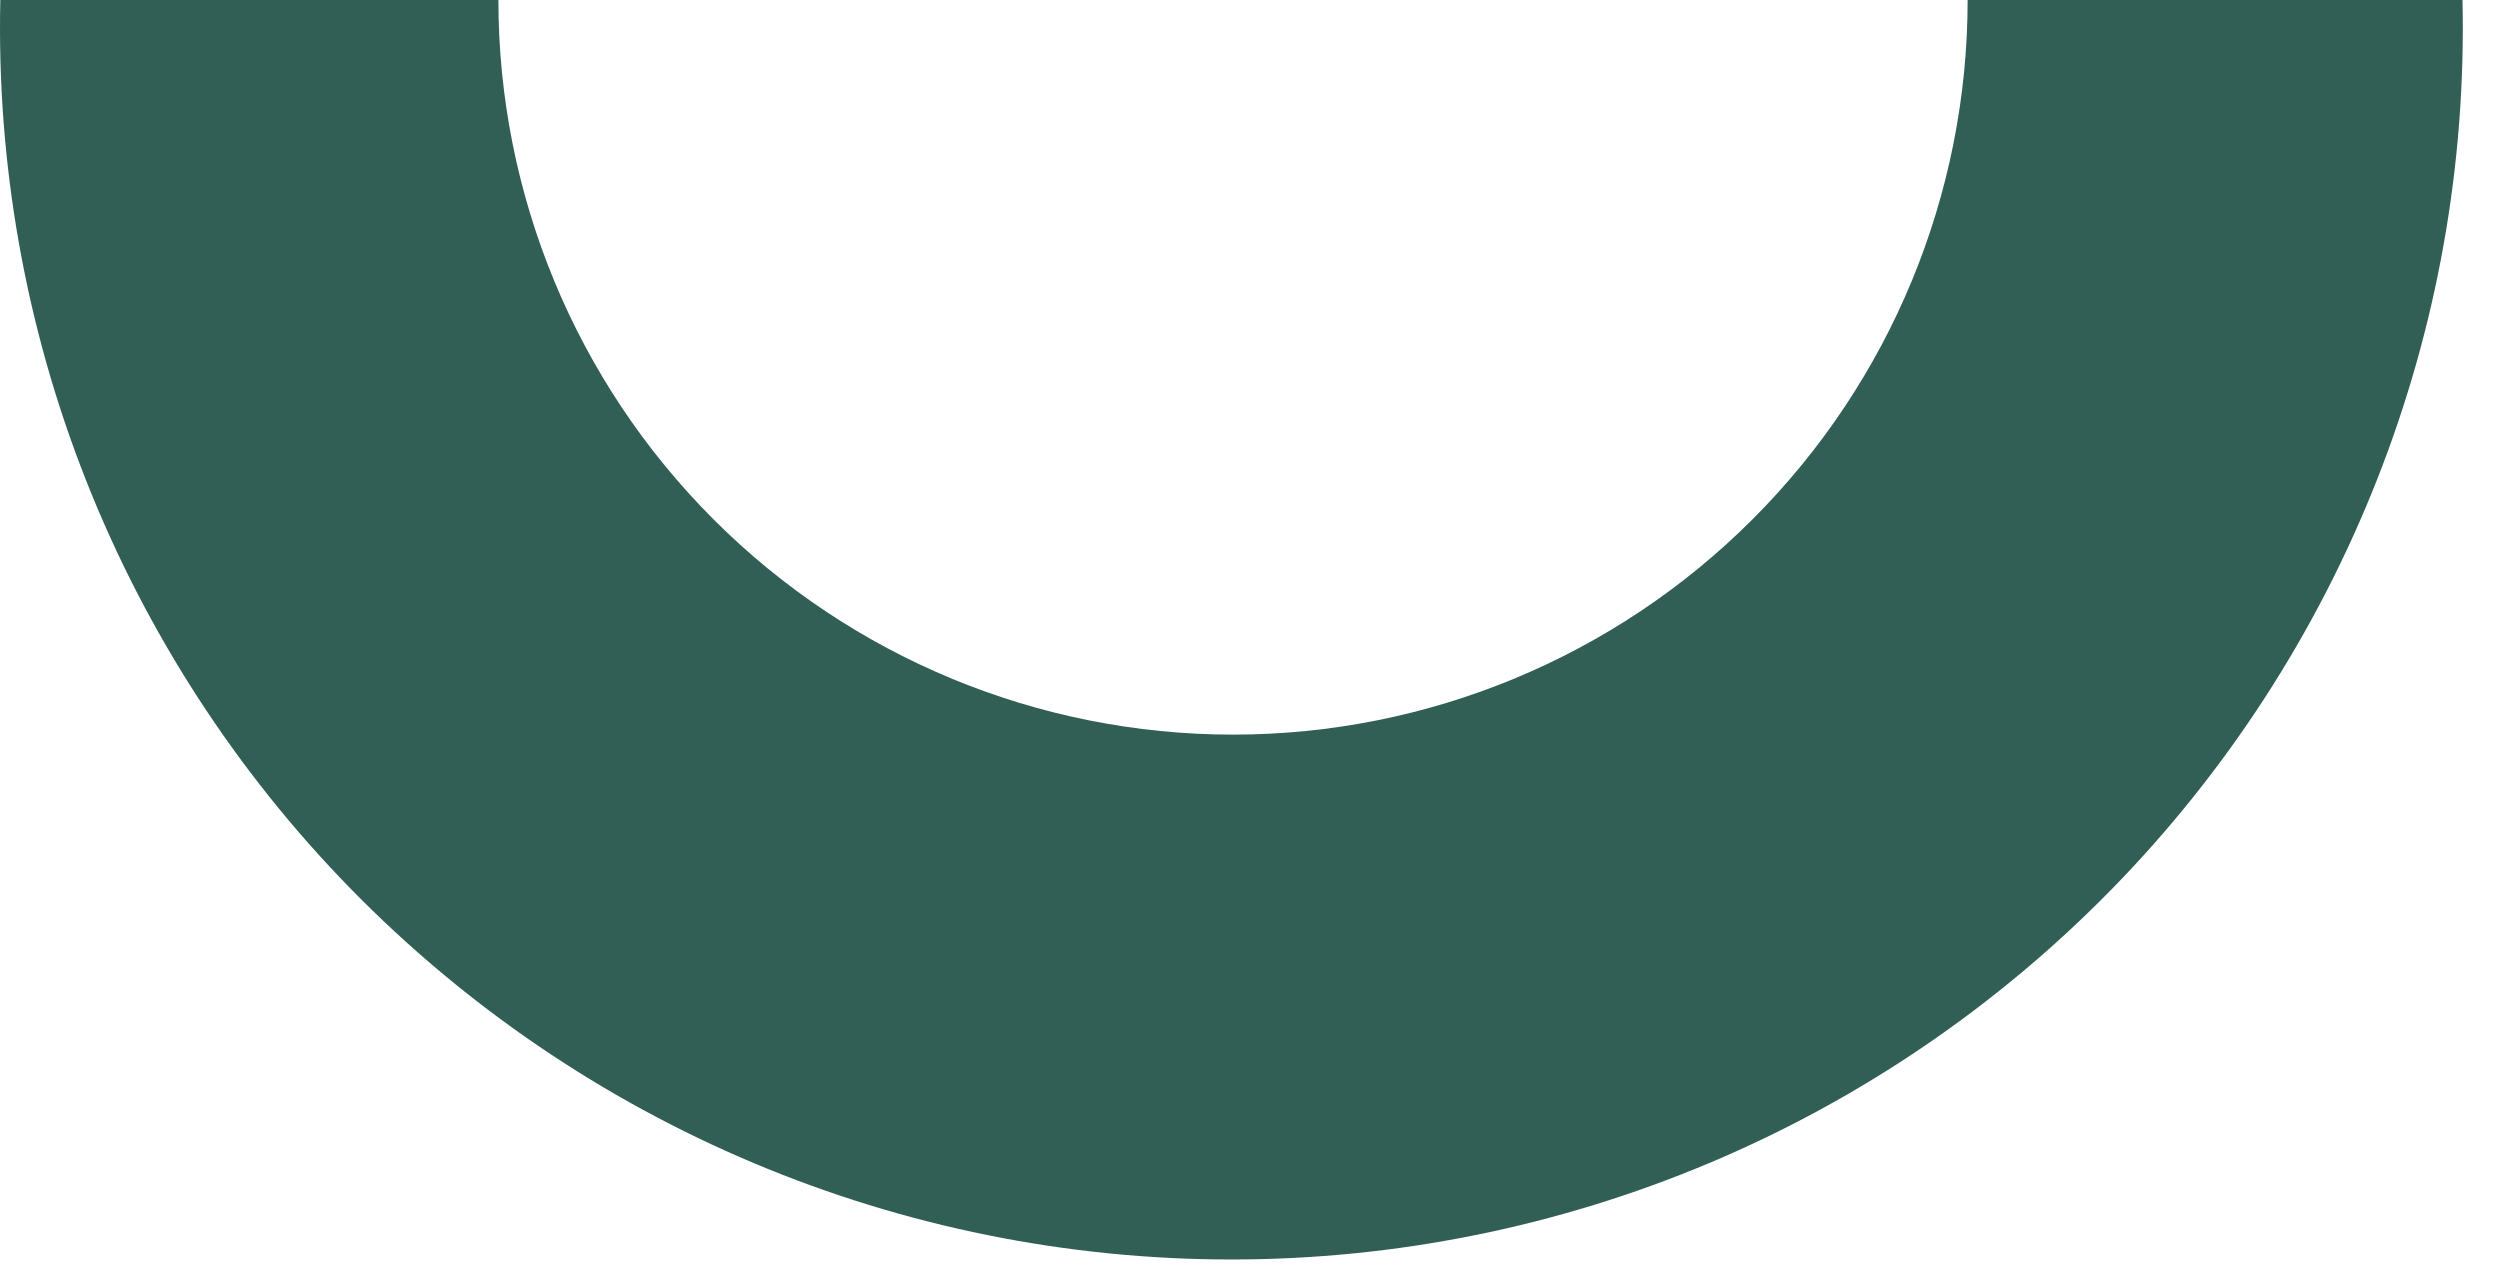 <svg width="39" height="20" viewBox="0 0 39 20" fill="none" xmlns="http://www.w3.org/2000/svg">
<path fill-rule="evenodd" clip-rule="evenodd" d="M38.415 0C38.473 2.559 38.02 5.104 37.081 7.485C36.142 9.866 34.737 12.036 32.948 13.866C31.159 15.696 29.022 17.151 26.663 18.144C24.303 19.137 21.77 19.648 19.21 19.648C16.65 19.648 14.117 19.137 11.758 18.144C9.398 17.151 7.262 15.696 5.472 13.866C3.683 12.036 2.278 9.866 1.339 7.485C0.4 5.104 -0.053 2.559 0.005 0H7.775C7.775 3.039 8.982 5.954 11.132 8.103C13.281 10.253 16.196 11.46 19.235 11.46C22.274 11.46 25.189 10.253 27.338 8.103C29.488 5.954 30.695 3.039 30.695 0H38.415Z" fill="#325F55"/>
</svg>
